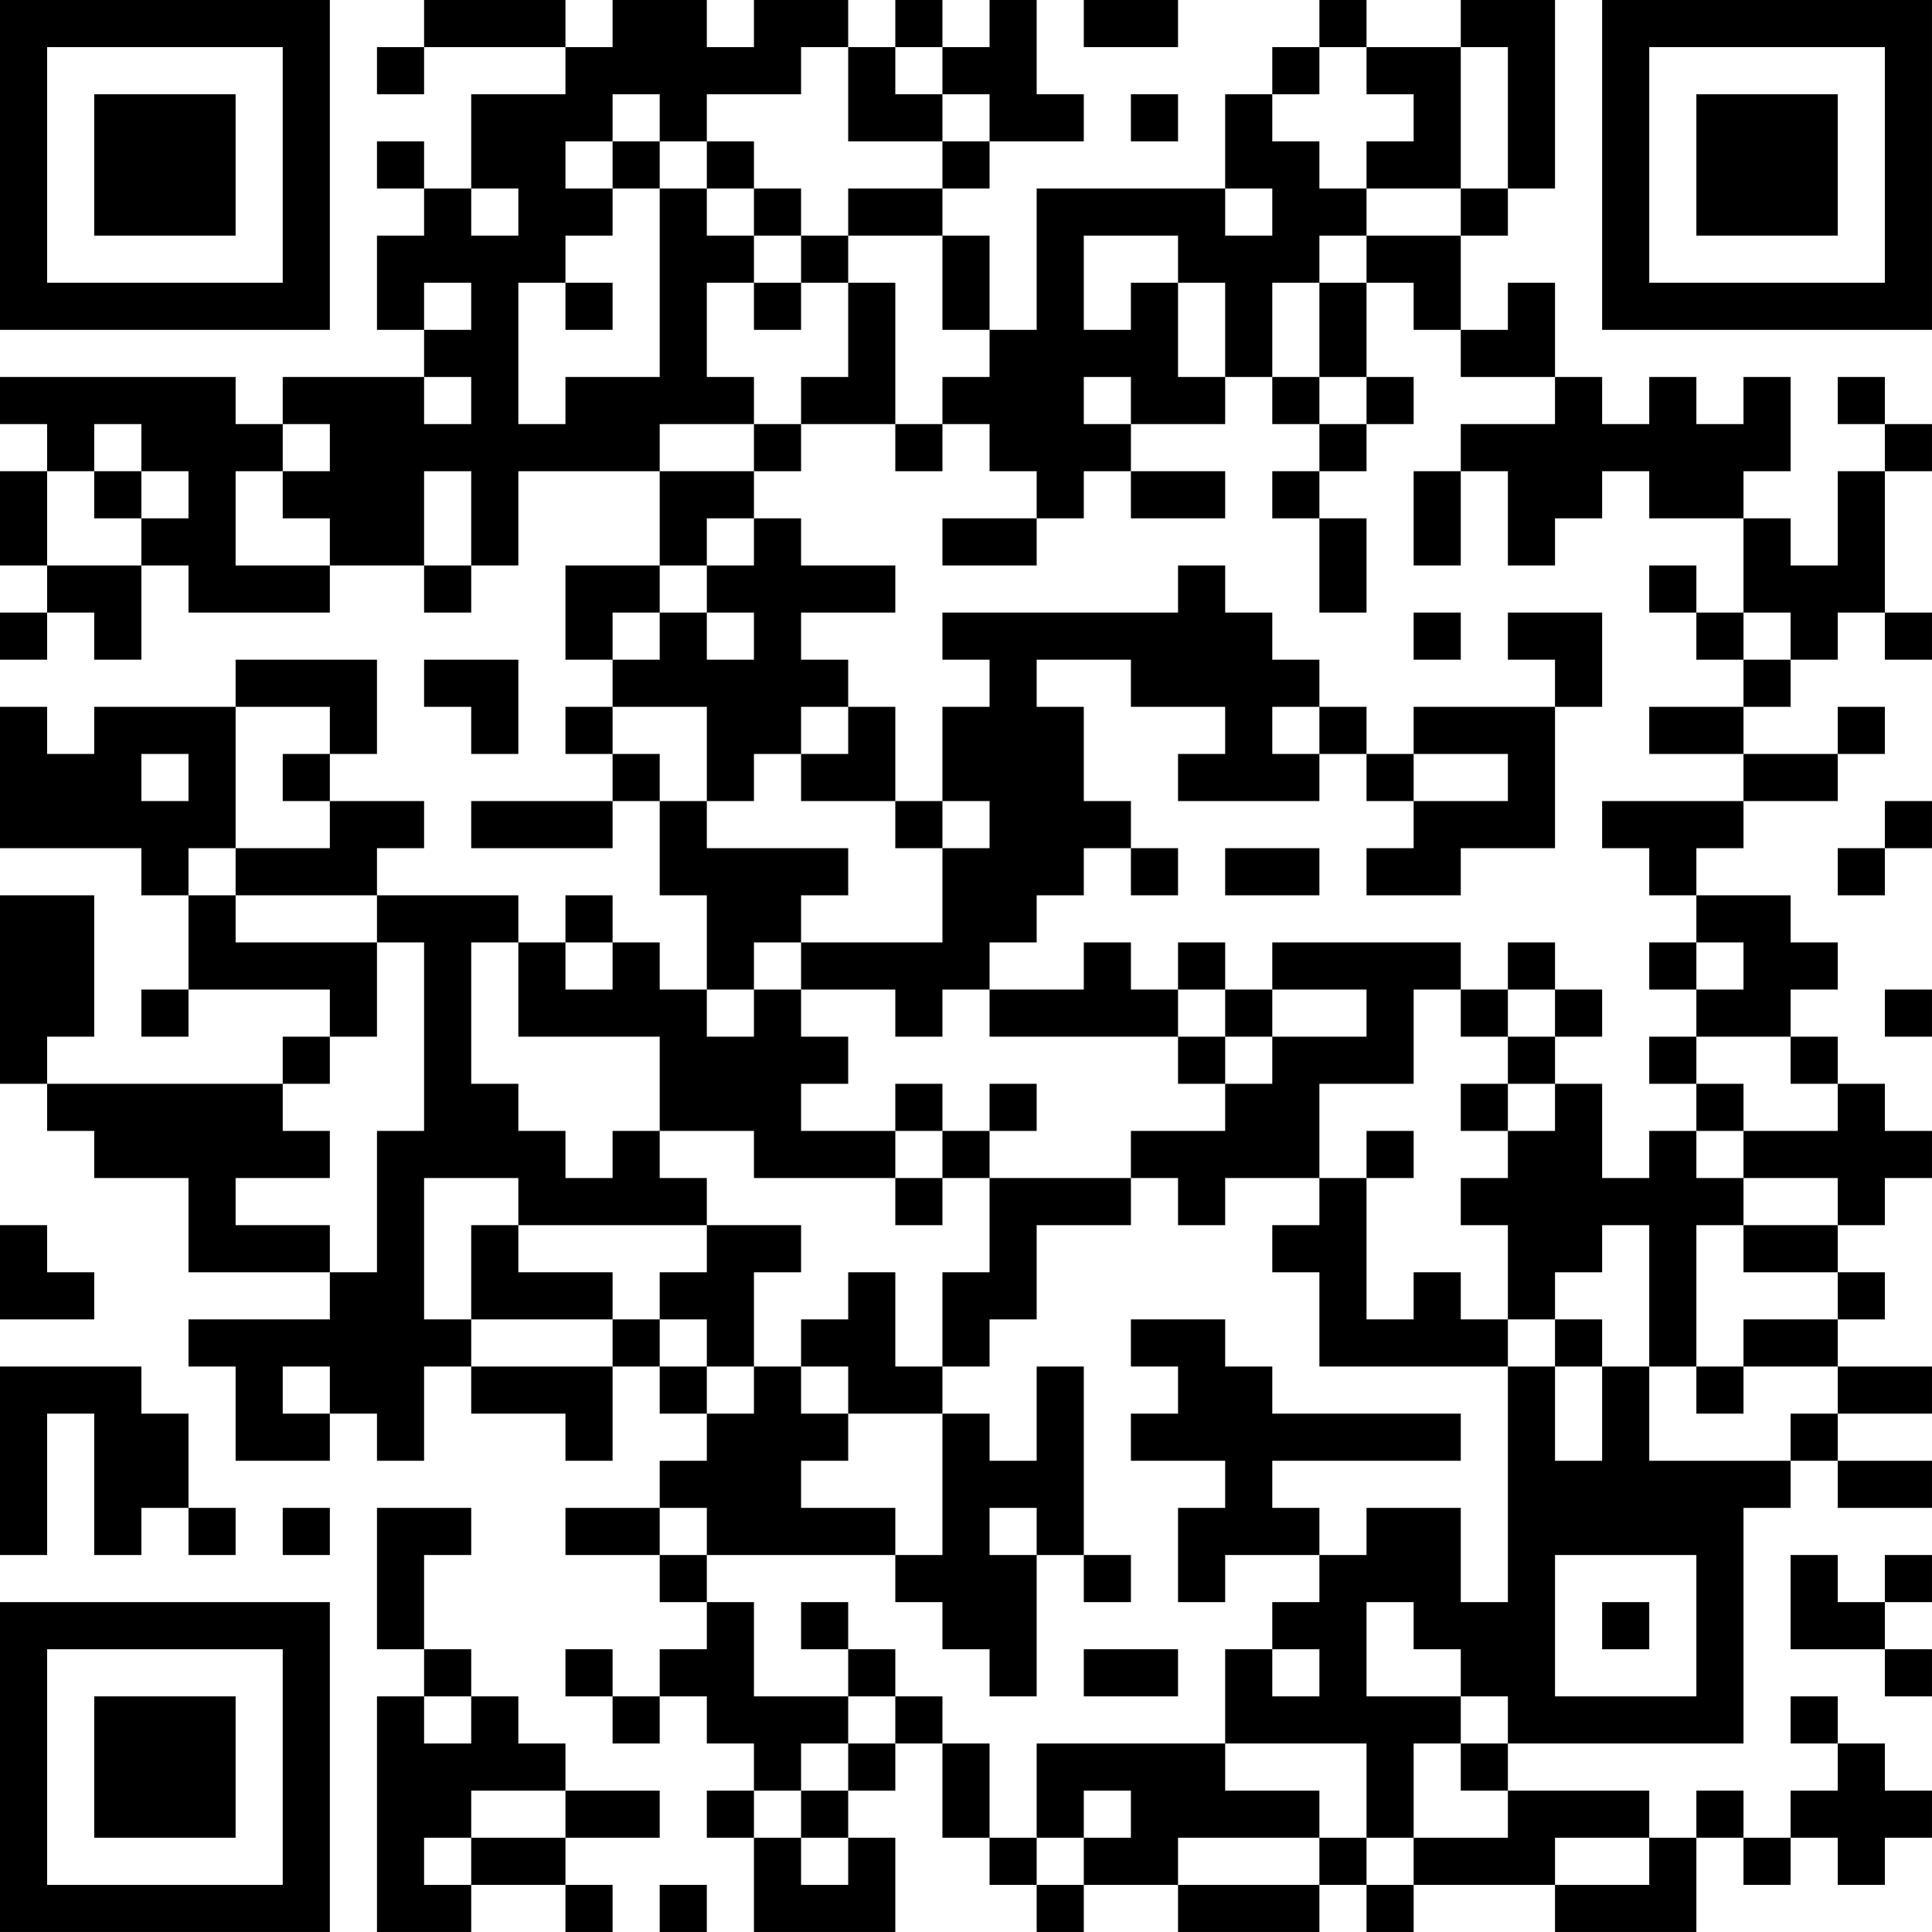 <?xml version="1.0" encoding="UTF-8"?>
<svg xmlns="http://www.w3.org/2000/svg" version="1.1" width="300" height="300" viewBox="0 0 300 300"><rect x="0" y="0" width="300" height="300" fill="#ffffff"/><g transform="scale(7.317)"><g transform="translate(0,0)"><path fill-rule="evenodd" d="M9 0L9 1L8 1L8 2L9 2L9 1L12 1L12 2L10 2L10 4L9 4L9 3L8 3L8 4L9 4L9 5L8 5L8 7L9 7L9 8L6 8L6 9L5 9L5 8L0 8L0 9L1 9L1 10L0 10L0 12L1 12L1 13L0 13L0 14L1 14L1 13L2 13L2 14L3 14L3 12L4 12L4 13L7 13L7 12L9 12L9 13L10 13L10 12L11 12L11 10L14 10L14 12L12 12L12 14L13 14L13 15L12 15L12 16L13 16L13 17L10 17L10 18L13 18L13 17L14 17L14 19L15 19L15 21L14 21L14 20L13 20L13 19L12 19L12 20L11 20L11 19L8 19L8 18L9 18L9 17L7 17L7 16L8 16L8 14L5 14L5 15L2 15L2 16L1 16L1 15L0 15L0 18L3 18L3 19L4 19L4 21L3 21L3 22L4 22L4 21L7 21L7 22L6 22L6 23L1 23L1 22L2 22L2 19L0 19L0 23L1 23L1 24L2 24L2 25L4 25L4 27L7 27L7 28L4 28L4 29L5 29L5 31L7 31L7 30L8 30L8 31L9 31L9 29L10 29L10 30L12 30L12 31L13 31L13 29L14 29L14 30L15 30L15 31L14 31L14 32L12 32L12 33L14 33L14 34L15 34L15 35L14 35L14 36L13 36L13 35L12 35L12 36L13 36L13 37L14 37L14 36L15 36L15 37L16 37L16 38L15 38L15 39L16 39L16 41L19 41L19 39L18 39L18 38L19 38L19 37L20 37L20 39L21 39L21 40L22 40L22 41L23 41L23 40L25 40L25 41L28 41L28 40L29 40L29 41L30 41L30 40L33 40L33 41L36 41L36 39L37 39L37 40L38 40L38 39L39 39L39 40L40 40L40 39L41 39L41 38L40 38L40 37L39 37L39 36L38 36L38 37L39 37L39 38L38 38L38 39L37 39L37 38L36 38L36 39L35 39L35 38L32 38L32 37L37 37L37 32L38 32L38 31L39 31L39 32L41 32L41 31L39 31L39 30L41 30L41 29L39 29L39 28L40 28L40 27L39 27L39 26L40 26L40 25L41 25L41 24L40 24L40 23L39 23L39 22L38 22L38 21L39 21L39 20L38 20L38 19L36 19L36 18L37 18L37 17L39 17L39 16L40 16L40 15L39 15L39 16L37 16L37 15L38 15L38 14L39 14L39 13L40 13L40 14L41 14L41 13L40 13L40 10L41 10L41 9L40 9L40 8L39 8L39 9L40 9L40 10L39 10L39 12L38 12L38 11L37 11L37 10L38 10L38 8L37 8L37 9L36 9L36 8L35 8L35 9L34 9L34 8L33 8L33 6L32 6L32 7L31 7L31 5L32 5L32 4L33 4L33 0L31 0L31 1L29 1L29 0L28 0L28 1L27 1L27 2L26 2L26 4L22 4L22 7L21 7L21 5L20 5L20 4L21 4L21 3L23 3L23 2L22 2L22 0L21 0L21 1L20 1L20 0L19 0L19 1L18 1L18 0L16 0L16 1L15 1L15 0L13 0L13 1L12 1L12 0ZM23 0L23 1L25 1L25 0ZM17 1L17 2L15 2L15 3L14 3L14 2L13 2L13 3L12 3L12 4L13 4L13 5L12 5L12 6L11 6L11 9L12 9L12 8L14 8L14 4L15 4L15 5L16 5L16 6L15 6L15 8L16 8L16 9L14 9L14 10L16 10L16 11L15 11L15 12L14 12L14 13L13 13L13 14L14 14L14 13L15 13L15 14L16 14L16 13L15 13L15 12L16 12L16 11L17 11L17 12L19 12L19 13L17 13L17 14L18 14L18 15L17 15L17 16L16 16L16 17L15 17L15 15L13 15L13 16L14 16L14 17L15 17L15 18L18 18L18 19L17 19L17 20L16 20L16 21L15 21L15 22L16 22L16 21L17 21L17 22L18 22L18 23L17 23L17 24L19 24L19 25L16 25L16 24L14 24L14 22L11 22L11 20L10 20L10 23L11 23L11 24L12 24L12 25L13 25L13 24L14 24L14 25L15 25L15 26L11 26L11 25L9 25L9 28L10 28L10 29L13 29L13 28L14 28L14 29L15 29L15 30L16 30L16 29L17 29L17 30L18 30L18 31L17 31L17 32L19 32L19 33L15 33L15 32L14 32L14 33L15 33L15 34L16 34L16 36L18 36L18 37L17 37L17 38L16 38L16 39L17 39L17 40L18 40L18 39L17 39L17 38L18 38L18 37L19 37L19 36L20 36L20 37L21 37L21 39L22 39L22 40L23 40L23 39L24 39L24 38L23 38L23 39L22 39L22 37L26 37L26 38L28 38L28 39L25 39L25 40L28 40L28 39L29 39L29 40L30 40L30 39L32 39L32 38L31 38L31 37L32 37L32 36L31 36L31 35L30 35L30 34L29 34L29 36L31 36L31 37L30 37L30 39L29 39L29 37L26 37L26 35L27 35L27 36L28 36L28 35L27 35L27 34L28 34L28 33L29 33L29 32L31 32L31 34L32 34L32 29L33 29L33 31L34 31L34 29L35 29L35 31L38 31L38 30L39 30L39 29L37 29L37 28L39 28L39 27L37 27L37 26L39 26L39 25L37 25L37 24L39 24L39 23L38 23L38 22L36 22L36 21L37 21L37 20L36 20L36 19L35 19L35 18L34 18L34 17L37 17L37 16L35 16L35 15L37 15L37 14L38 14L38 13L37 13L37 11L35 11L35 10L34 10L34 11L33 11L33 12L32 12L32 10L31 10L31 9L33 9L33 8L31 8L31 7L30 7L30 6L29 6L29 5L31 5L31 4L32 4L32 1L31 1L31 4L29 4L29 3L30 3L30 2L29 2L29 1L28 1L28 2L27 2L27 3L28 3L28 4L29 4L29 5L28 5L28 6L27 6L27 8L26 8L26 6L25 6L25 5L23 5L23 7L24 7L24 6L25 6L25 8L26 8L26 9L24 9L24 8L23 8L23 9L24 9L24 10L23 10L23 11L22 11L22 10L21 10L21 9L20 9L20 8L21 8L21 7L20 7L20 5L18 5L18 4L20 4L20 3L21 3L21 2L20 2L20 1L19 1L19 2L20 2L20 3L18 3L18 1ZM24 2L24 3L25 3L25 2ZM13 3L13 4L14 4L14 3ZM15 3L15 4L16 4L16 5L17 5L17 6L16 6L16 7L17 7L17 6L18 6L18 8L17 8L17 9L16 9L16 10L17 10L17 9L19 9L19 10L20 10L20 9L19 9L19 6L18 6L18 5L17 5L17 4L16 4L16 3ZM10 4L10 5L11 5L11 4ZM26 4L26 5L27 5L27 4ZM9 6L9 7L10 7L10 6ZM12 6L12 7L13 7L13 6ZM28 6L28 8L27 8L27 9L28 9L28 10L27 10L27 11L28 11L28 13L29 13L29 11L28 11L28 10L29 10L29 9L30 9L30 8L29 8L29 6ZM9 8L9 9L10 9L10 8ZM28 8L28 9L29 9L29 8ZM2 9L2 10L1 10L1 12L3 12L3 11L4 11L4 10L3 10L3 9ZM6 9L6 10L5 10L5 12L7 12L7 11L6 11L6 10L7 10L7 9ZM2 10L2 11L3 11L3 10ZM9 10L9 12L10 12L10 10ZM24 10L24 11L26 11L26 10ZM30 10L30 12L31 12L31 10ZM20 11L20 12L22 12L22 11ZM25 12L25 13L20 13L20 14L21 14L21 15L20 15L20 17L19 17L19 15L18 15L18 16L17 16L17 17L19 17L19 18L20 18L20 20L17 20L17 21L19 21L19 22L20 22L20 21L21 21L21 22L25 22L25 23L26 23L26 24L24 24L24 25L21 25L21 24L22 24L22 23L21 23L21 24L20 24L20 23L19 23L19 24L20 24L20 25L19 25L19 26L20 26L20 25L21 25L21 27L20 27L20 29L19 29L19 27L18 27L18 28L17 28L17 29L18 29L18 30L20 30L20 33L19 33L19 34L20 34L20 35L21 35L21 36L22 36L22 33L23 33L23 34L24 34L24 33L23 33L23 29L22 29L22 31L21 31L21 30L20 30L20 29L21 29L21 28L22 28L22 26L24 26L24 25L25 25L25 26L26 26L26 25L28 25L28 26L27 26L27 27L28 27L28 29L32 29L32 28L33 28L33 29L34 29L34 28L33 28L33 27L34 27L34 26L35 26L35 29L36 29L36 30L37 30L37 29L36 29L36 26L37 26L37 25L36 25L36 24L37 24L37 23L36 23L36 22L35 22L35 23L36 23L36 24L35 24L35 25L34 25L34 23L33 23L33 22L34 22L34 21L33 21L33 20L32 20L32 21L31 21L31 20L27 20L27 21L26 21L26 20L25 20L25 21L24 21L24 20L23 20L23 21L21 21L21 20L22 20L22 19L23 19L23 18L24 18L24 19L25 19L25 18L24 18L24 17L23 17L23 15L22 15L22 14L24 14L24 15L26 15L26 16L25 16L25 17L28 17L28 16L29 16L29 17L30 17L30 18L29 18L29 19L31 19L31 18L33 18L33 15L34 15L34 13L32 13L32 14L33 14L33 15L30 15L30 16L29 16L29 15L28 15L28 14L27 14L27 13L26 13L26 12ZM35 12L35 13L36 13L36 14L37 14L37 13L36 13L36 12ZM30 13L30 14L31 14L31 13ZM9 14L9 15L10 15L10 16L11 16L11 14ZM5 15L5 18L4 18L4 19L5 19L5 20L8 20L8 22L7 22L7 23L6 23L6 24L7 24L7 25L5 25L5 26L7 26L7 27L8 27L8 24L9 24L9 20L8 20L8 19L5 19L5 18L7 18L7 17L6 17L6 16L7 16L7 15ZM27 15L27 16L28 16L28 15ZM3 16L3 17L4 17L4 16ZM30 16L30 17L32 17L32 16ZM20 17L20 18L21 18L21 17ZM40 17L40 18L39 18L39 19L40 19L40 18L41 18L41 17ZM26 18L26 19L28 19L28 18ZM12 20L12 21L13 21L13 20ZM35 20L35 21L36 21L36 20ZM25 21L25 22L26 22L26 23L27 23L27 22L29 22L29 21L27 21L27 22L26 22L26 21ZM30 21L30 23L28 23L28 25L29 25L29 28L30 28L30 27L31 27L31 28L32 28L32 26L31 26L31 25L32 25L32 24L33 24L33 23L32 23L32 22L33 22L33 21L32 21L32 22L31 22L31 21ZM40 21L40 22L41 22L41 21ZM31 23L31 24L32 24L32 23ZM29 24L29 25L30 25L30 24ZM0 26L0 28L2 28L2 27L1 27L1 26ZM10 26L10 28L13 28L13 27L11 27L11 26ZM15 26L15 27L14 27L14 28L15 28L15 29L16 29L16 27L17 27L17 26ZM24 28L24 29L25 29L25 30L24 30L24 31L26 31L26 32L25 32L25 34L26 34L26 33L28 33L28 32L27 32L27 31L31 31L31 30L27 30L27 29L26 29L26 28ZM0 29L0 33L1 33L1 30L2 30L2 33L3 33L3 32L4 32L4 33L5 33L5 32L4 32L4 30L3 30L3 29ZM6 29L6 30L7 30L7 29ZM6 32L6 33L7 33L7 32ZM8 32L8 35L9 35L9 36L8 36L8 41L10 41L10 40L12 40L12 41L13 41L13 40L12 40L12 39L14 39L14 38L12 38L12 37L11 37L11 36L10 36L10 35L9 35L9 33L10 33L10 32ZM21 32L21 33L22 33L22 32ZM33 33L33 36L36 36L36 33ZM38 33L38 35L40 35L40 36L41 36L41 35L40 35L40 34L41 34L41 33L40 33L40 34L39 34L39 33ZM17 34L17 35L18 35L18 36L19 36L19 35L18 35L18 34ZM34 34L34 35L35 35L35 34ZM23 35L23 36L25 36L25 35ZM9 36L9 37L10 37L10 36ZM10 38L10 39L9 39L9 40L10 40L10 39L12 39L12 38ZM33 39L33 40L35 40L35 39ZM14 40L14 41L15 41L15 40ZM0 0L0 7L7 7L7 0ZM1 1L1 6L6 6L6 1ZM2 2L2 5L5 5L5 2ZM34 0L34 7L41 7L41 0ZM35 1L35 6L40 6L40 1ZM36 2L36 5L39 5L39 2ZM0 34L0 41L7 41L7 34ZM1 35L1 40L6 40L6 35ZM2 36L2 39L5 39L5 36Z" fill="#000000"/></g></g></svg>
